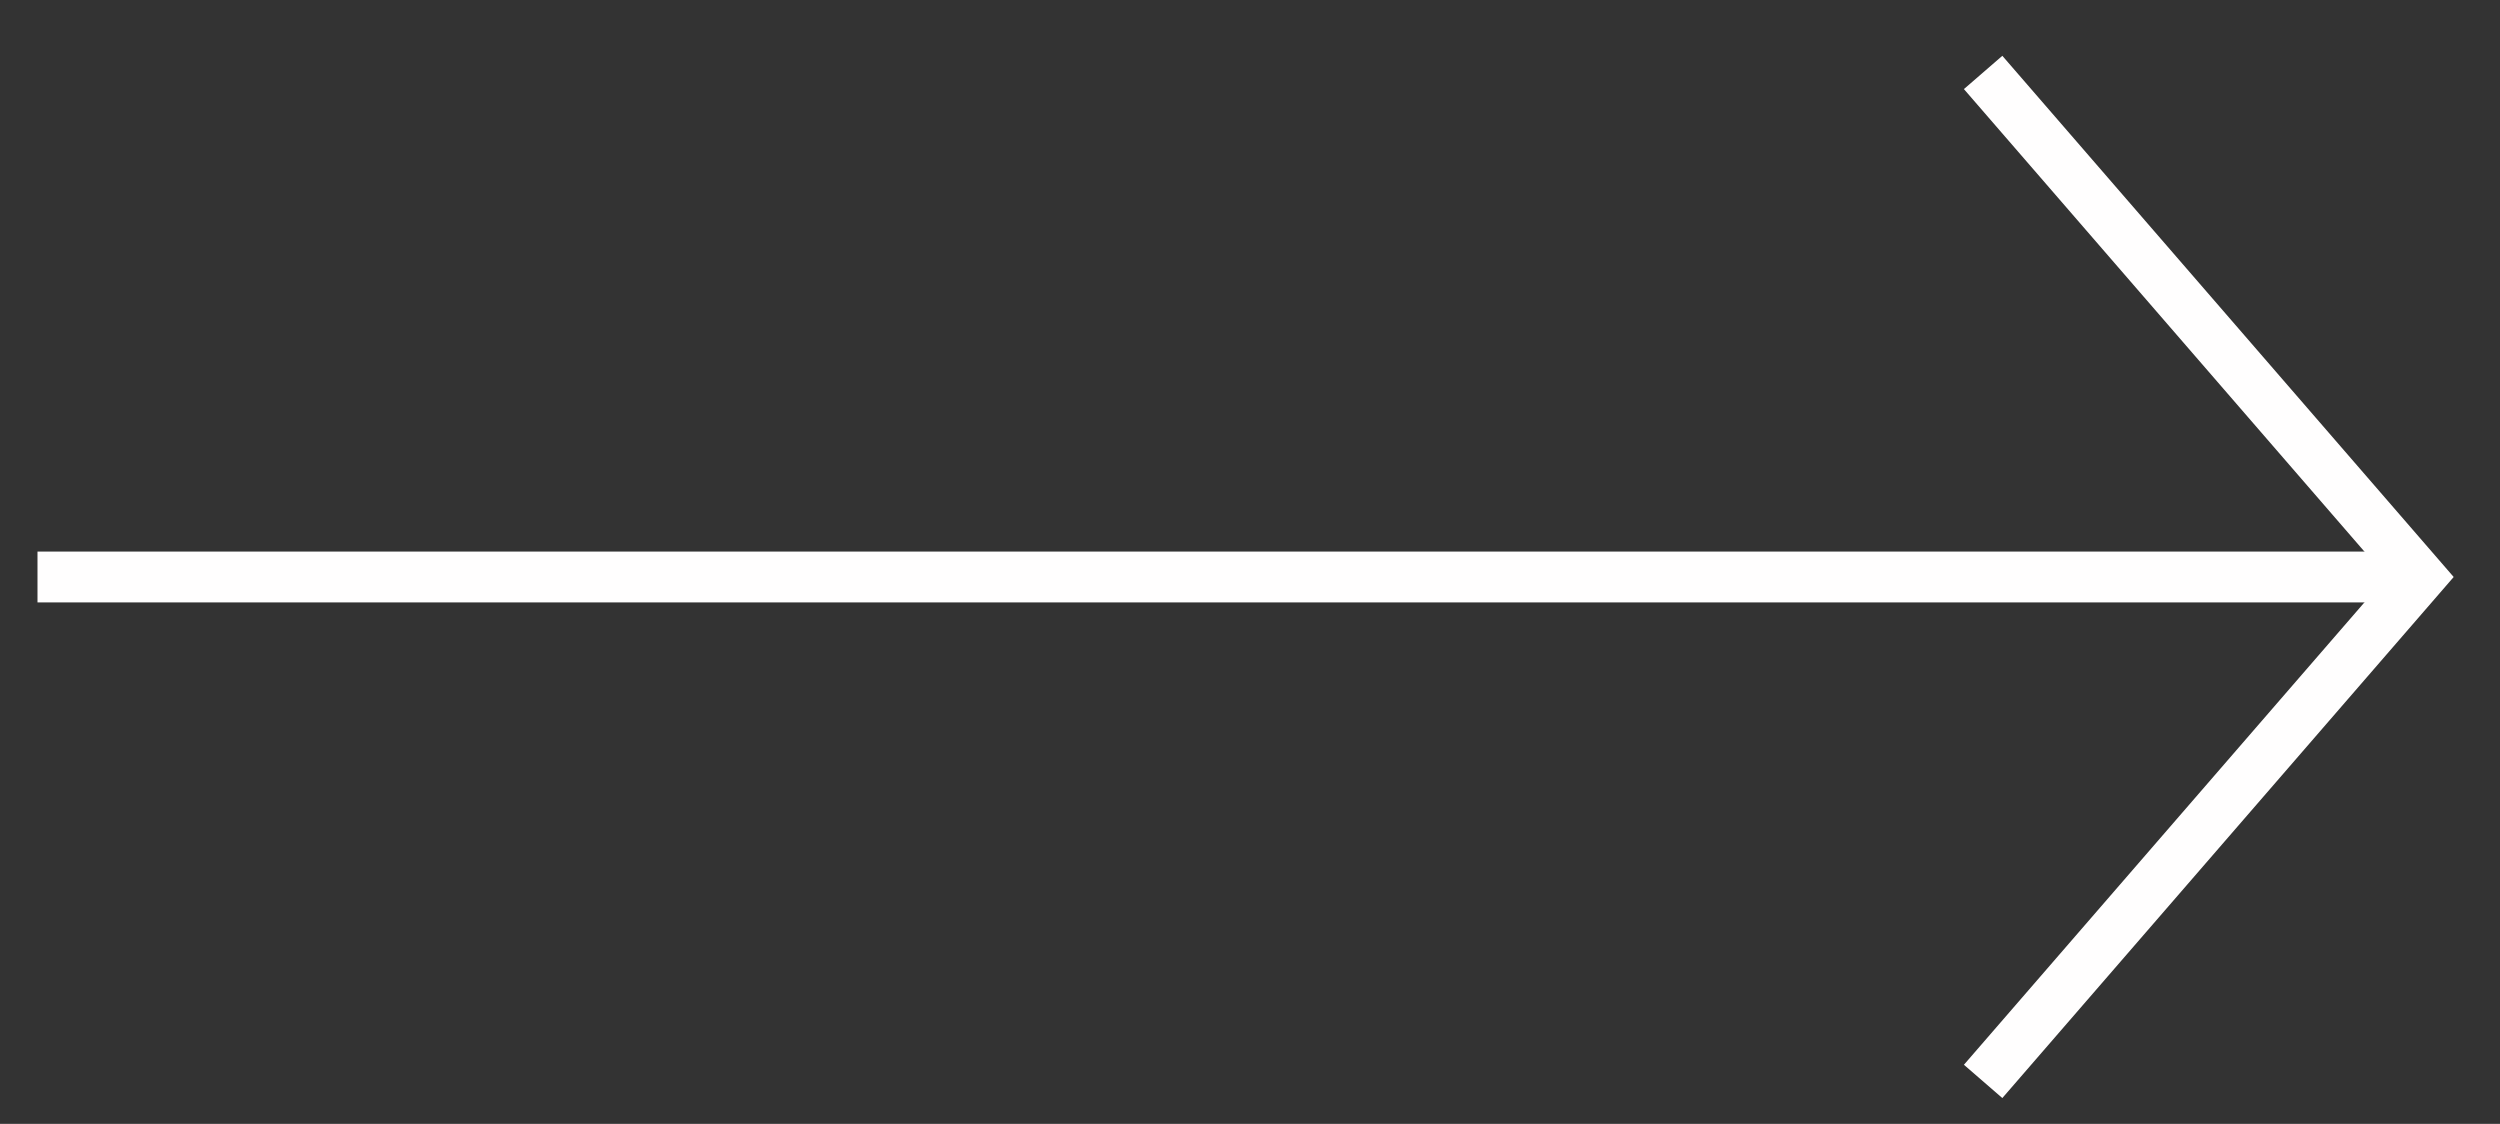 <svg id="Layer_1" data-name="Layer 1" xmlns="http://www.w3.org/2000/svg" viewBox="0 0 196.71 88.43"><rect x="0" y="0" width="196.71" height="88.43" fill="#333333" stroke="none"/><defs><style>.cls-1{fill:none;stroke:#fffefe;stroke-miterlimit:10;stroke-width:4px;}</style></defs><title>icones_home</title><polyline class="cls-1" points="156.04 85.09 190.42 45.4 156.04 5.7"/><line class="cls-1" x1="190.42" y1="45.4" x2="2.95" y2="45.4"/></svg>